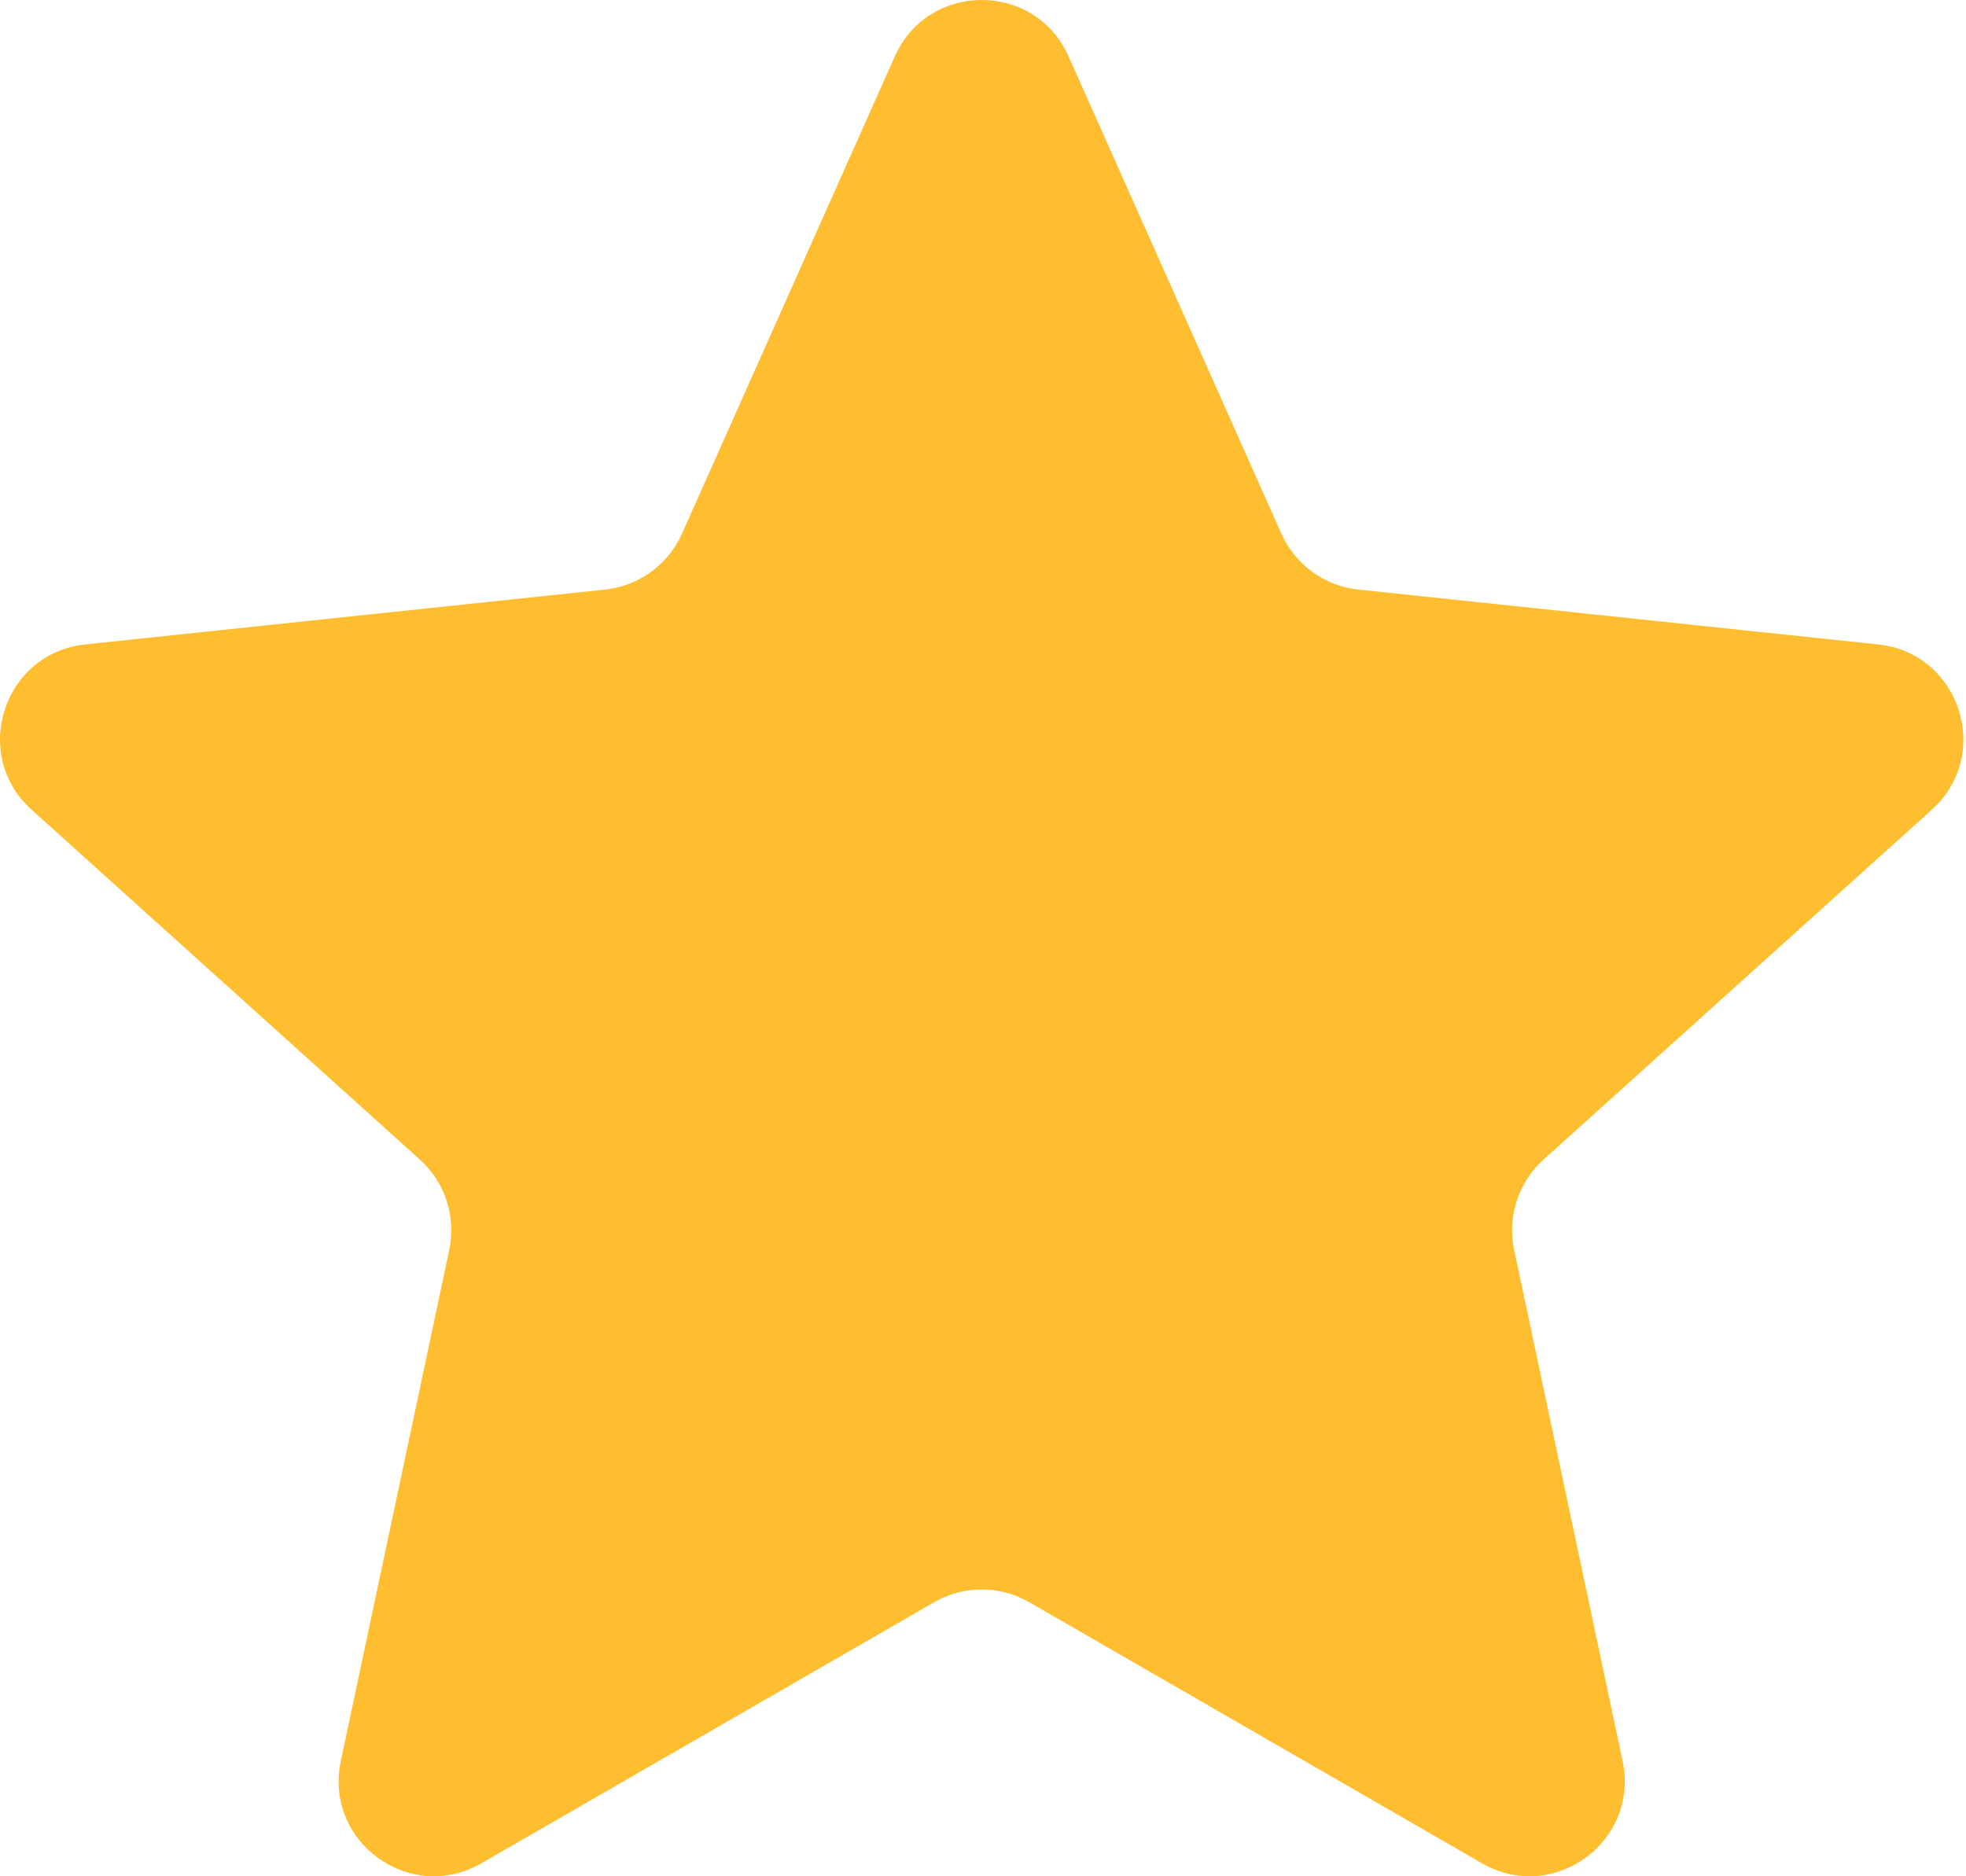 <?xml version="1.0" encoding="UTF-8"?> <svg xmlns="http://www.w3.org/2000/svg" width="44" height="42" viewBox="0 0 44 42" fill="none"><path d="M20.026 1.263C20.776 -0.421 23.166 -0.421 23.916 1.263L28.678 11.946C28.988 12.641 29.644 13.117 30.4 13.197L42.032 14.425C43.866 14.618 44.604 16.891 43.235 18.125L34.546 25.956C33.981 26.465 33.73 27.236 33.888 27.98L36.315 39.422C36.697 41.226 34.764 42.63 33.167 41.709L23.035 35.865C22.376 35.485 21.565 35.485 20.907 35.865L10.774 41.709C9.177 42.63 7.244 41.226 7.627 39.422L10.054 27.98C10.211 27.236 9.961 26.465 9.396 25.956L0.707 18.125C-0.663 16.891 0.076 14.618 1.909 14.425L13.541 13.197C14.297 13.117 14.954 12.641 15.263 11.946L20.026 1.263Z" fill="#FFBE30"></path></svg> 